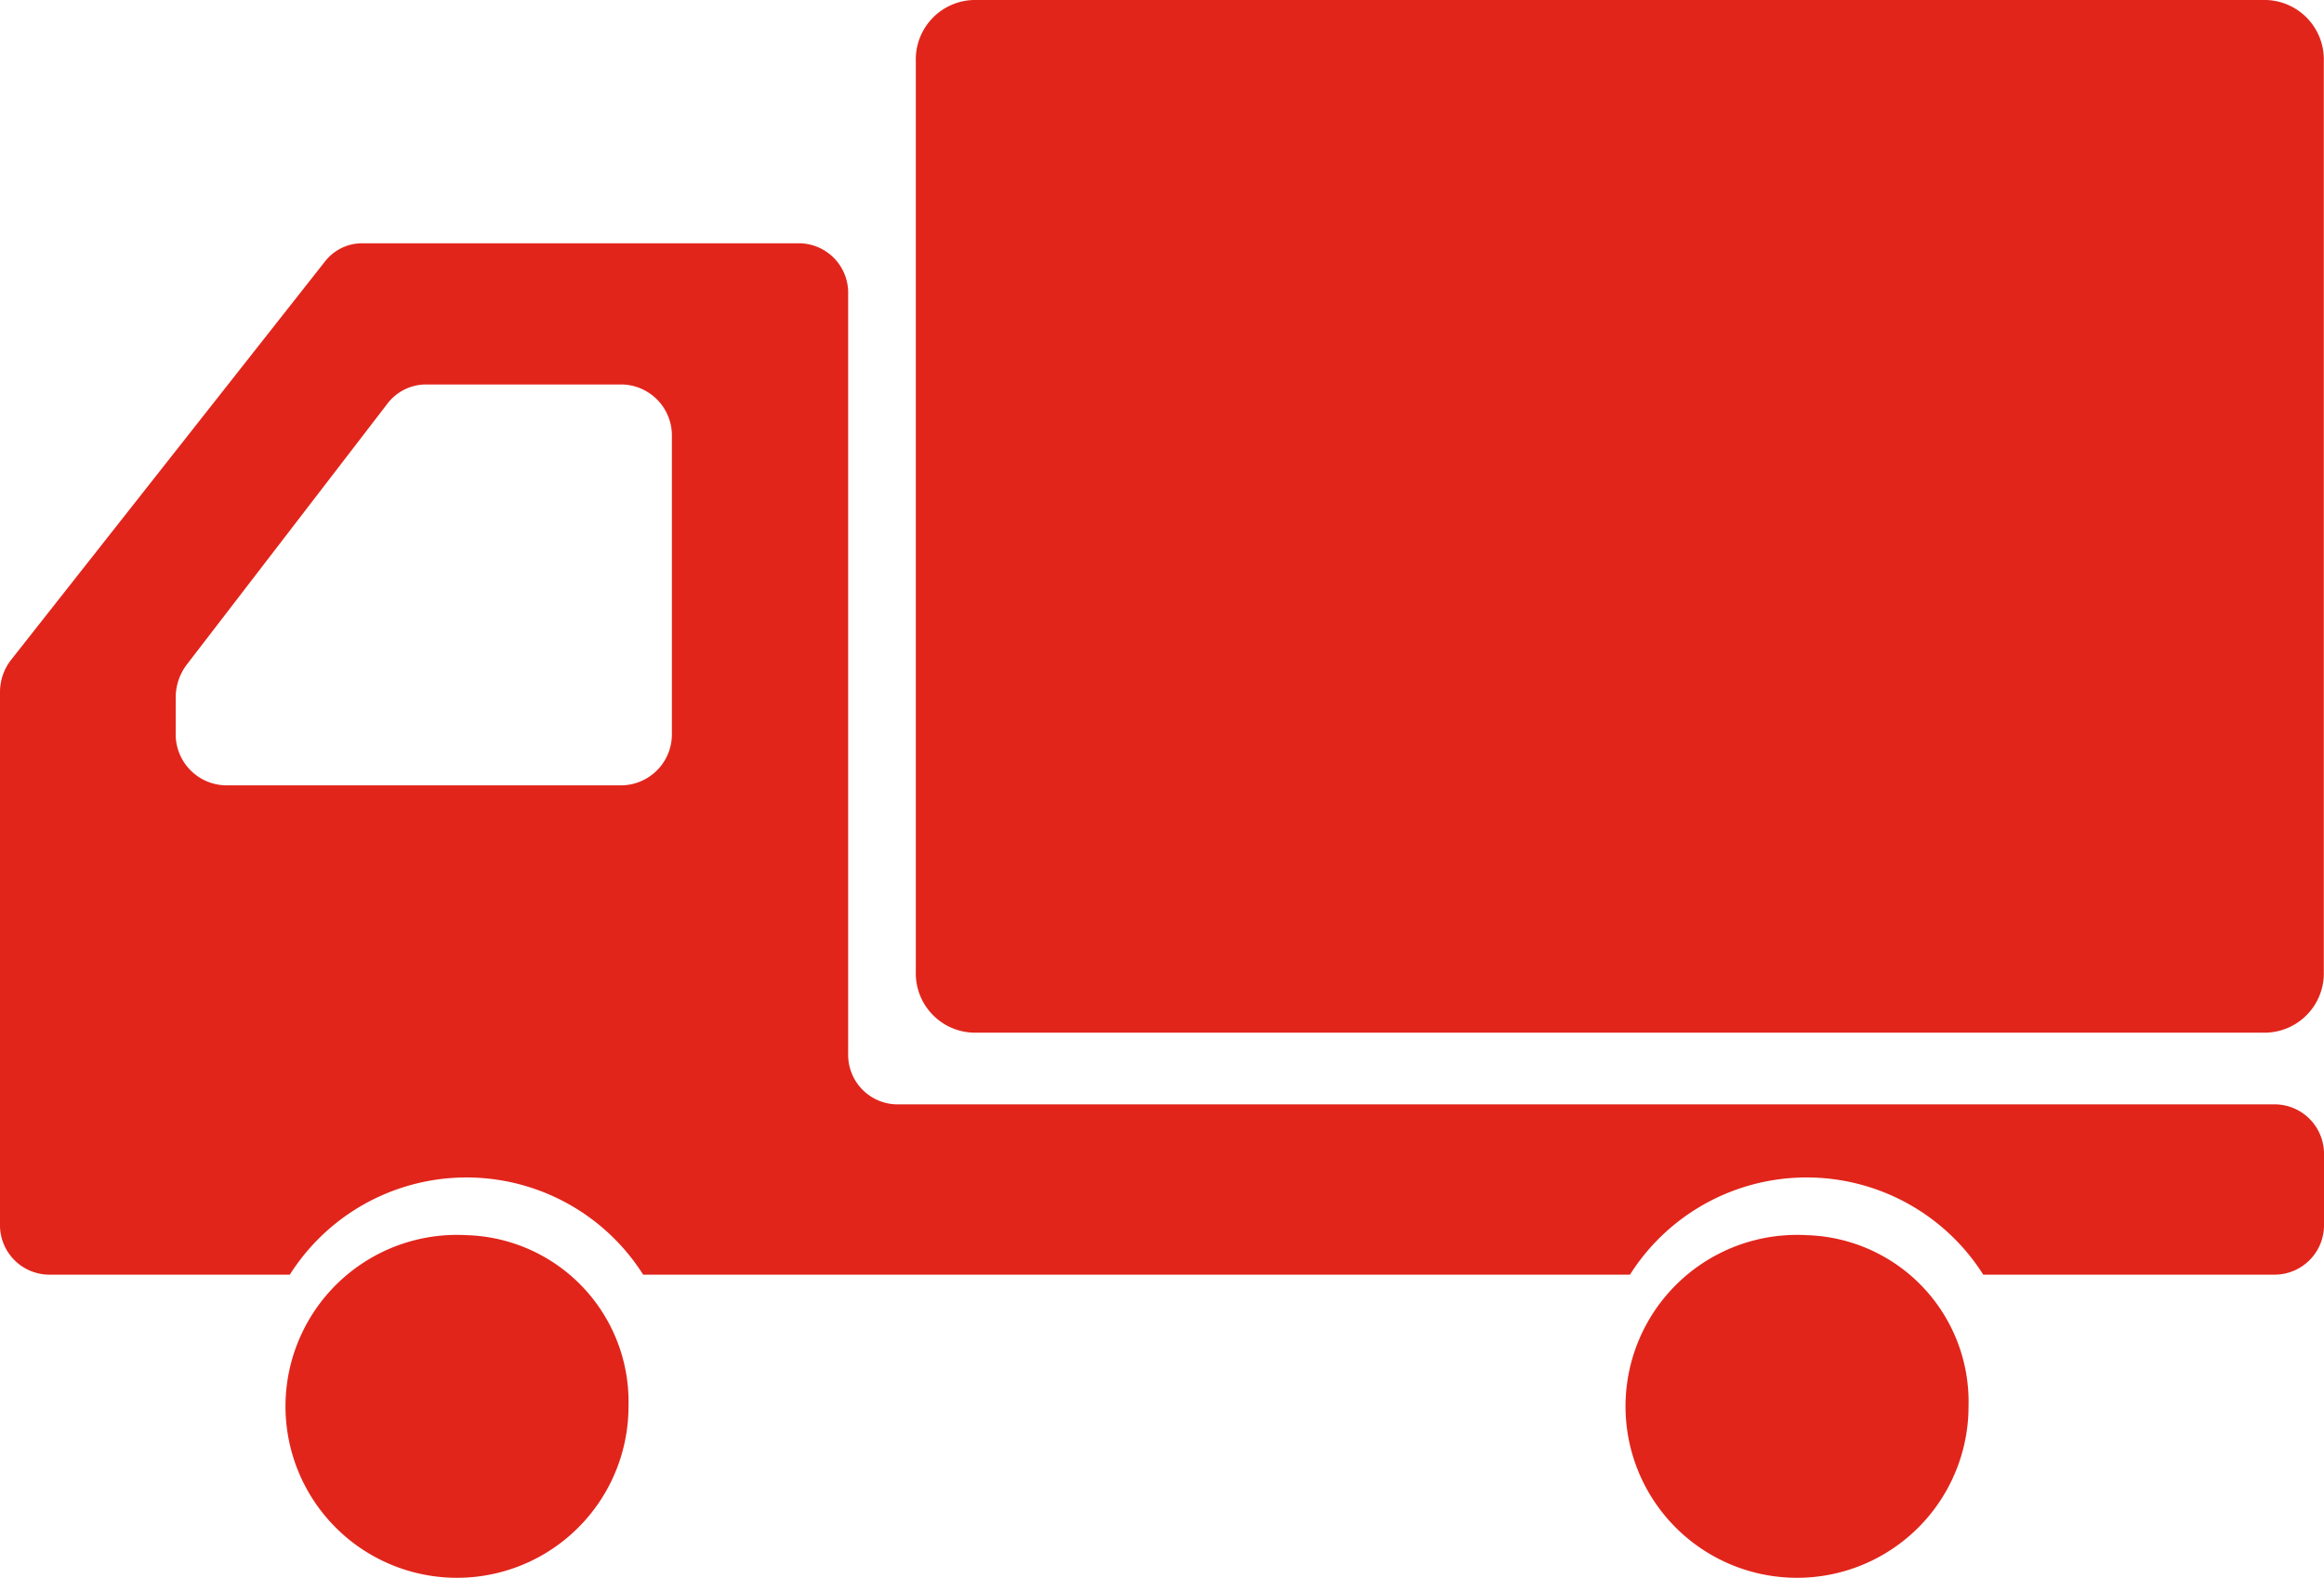 <svg xmlns="http://www.w3.org/2000/svg" width="36.004" height="24.447" viewBox="0 0 36.004 24.447">
  <g id="トラックのアイコン" transform="translate(0 -82.175)">
    <path id="パス_215" data-name="パス 215" d="M222.728,82.175H202.7a.921.921,0,0,0-.894.946V97.233a.92.92,0,0,0,.894.945h20.025a.92.92,0,0,0,.894-.945V83.121A.921.921,0,0,0,222.728,82.175Z" transform="translate(-187.618)" fill="#e1251b"/>
    <path id="パス_216" data-name="パス 216" d="M69.6,354.37a2.657,2.657,0,1,0,2.508,2.653A2.584,2.584,0,0,0,69.6,354.37Z" transform="translate(-62.371 -253.054)" fill="#e1251b"/>
    <path id="パス_217" data-name="パス 217" d="M35.259,149.156H13.885a.768.768,0,0,1-.745-.788V136.6a.767.767,0,0,0-.745-.788H5.605a.729.729,0,0,0-.571.283L.173,142.266a.813.813,0,0,0-.173.5v8.241a.767.767,0,0,0,.745.788H4.49a3.24,3.24,0,0,1,5.474,0H25.252a3.239,3.239,0,0,1,5.473,0h4.534a.767.767,0,0,0,.745-.788v-1.067A.767.767,0,0,0,35.259,149.156ZM2.722,143.4v-.545a.846.846,0,0,1,.171-.513L6,138.3a.754.754,0,0,1,.6-.3h3.04a.791.791,0,0,1,.769.812V143.4a.791.791,0,0,1-.769.812H3.489A.791.791,0,0,1,2.722,143.4Z" transform="translate(0 -49.867)" fill="#e1251b"/>
    <path id="パス_218" data-name="パス 218" d="M364.855,354.37a2.657,2.657,0,1,0,2.508,2.653A2.583,2.583,0,0,0,364.855,354.37Z" transform="translate(-336.866 -253.054)" fill="#e1251b"/>
  </g>
</svg>
